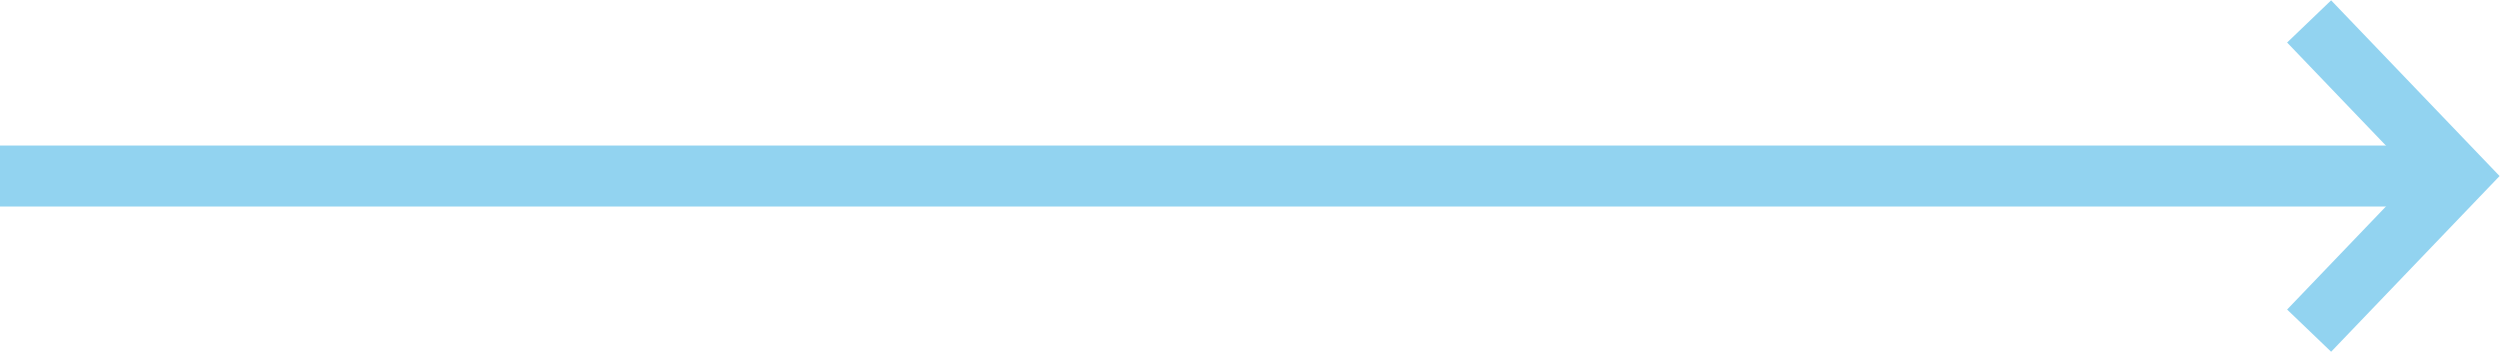 <?xml version="1.0" encoding="utf-8"?>
<!-- Generator: Adobe Illustrator 23.1.1, SVG Export Plug-In . SVG Version: 6.00 Build 0)  -->
<svg version="1.1" id="Layer_1" xmlns="http://www.w3.org/2000/svg" xmlns:xlink="http://www.w3.org/1999/xlink" x="0px" y="0px"
	 viewBox="0 0 82 11.548" style="enable-background:new 0 0 82 11.548;" xml:space="preserve">
<style type="text/css">
	.st0{fill:none;stroke:#92D3F0;stroke-width:2;stroke-miterlimit:10;}
</style>
<line class="st0" x1="0" y1="5.774" x2="80.601" y2="5.774"/>
<polyline class="st0" points="75.739,0.703 80.601,5.774 75.739,10.845 "/>
</svg>
